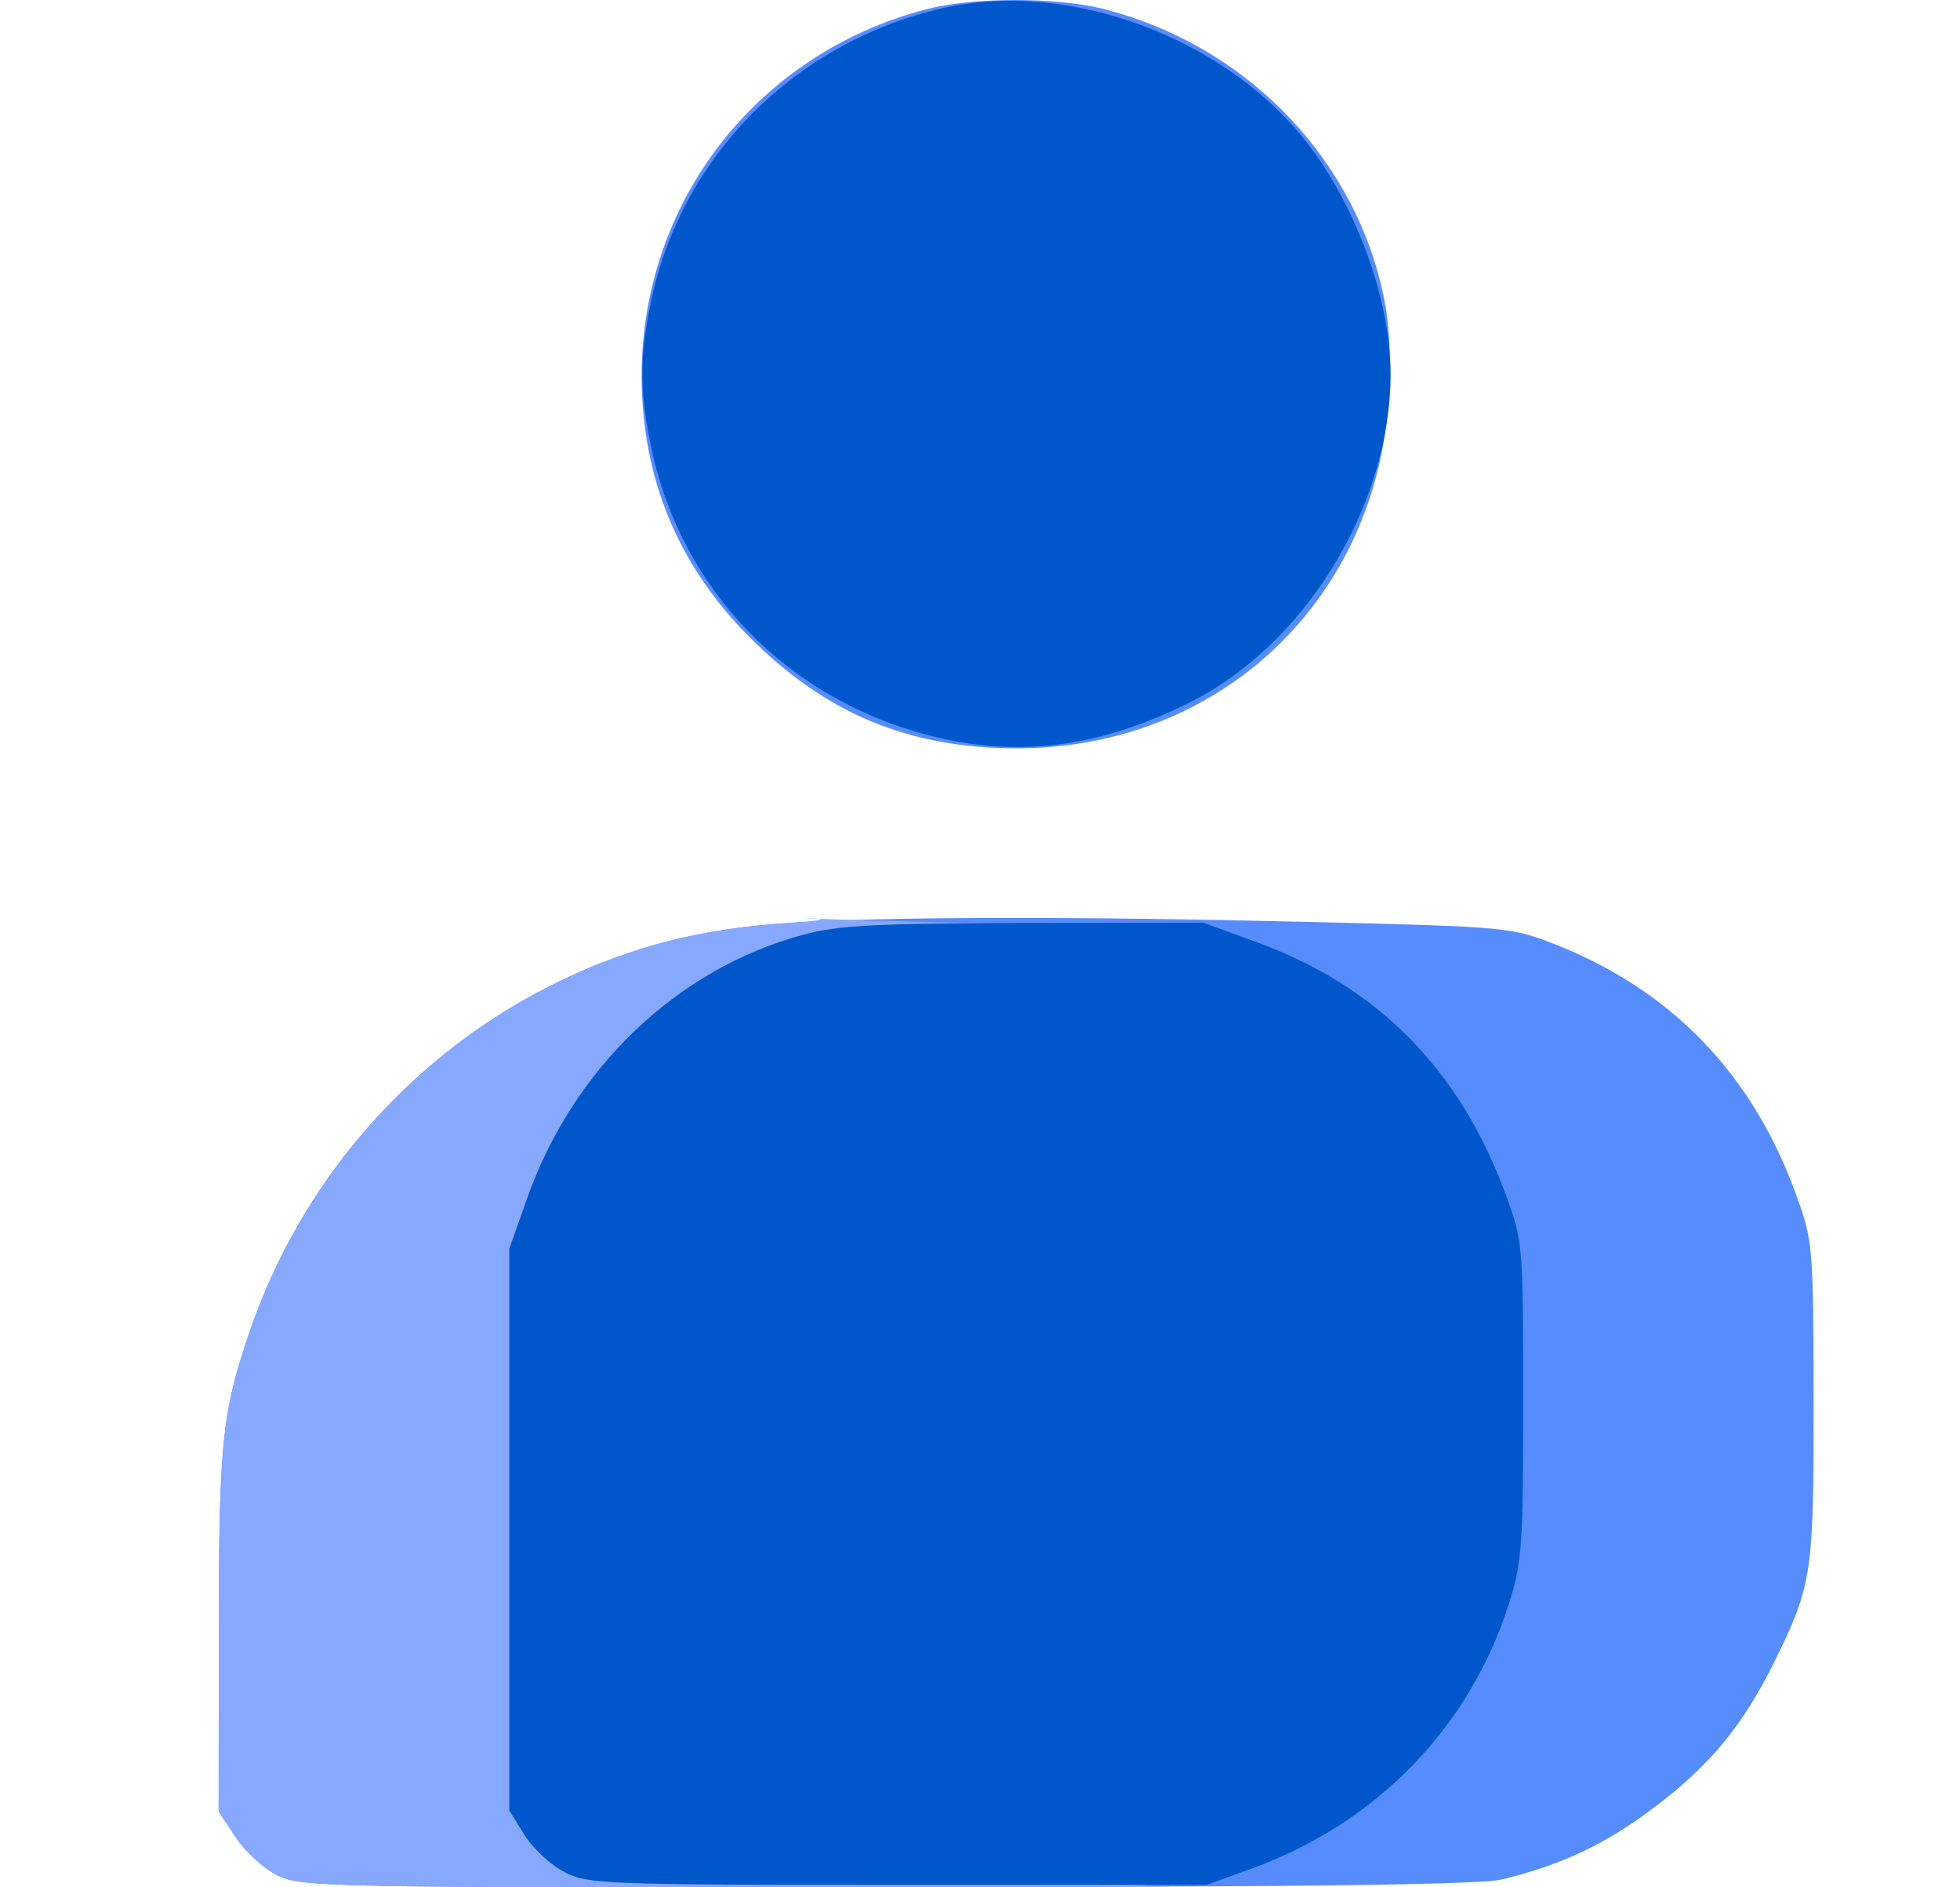 <svg width="27" height="26" viewBox="0 0 27 26" fill="none" xmlns="http://www.w3.org/2000/svg">
<path fill-rule="evenodd" clip-rule="evenodd" d="M12.754 0.129C10.423 0.741 8.839 2.783 8.839 5.177C8.839 6.57 9.332 7.773 10.307 8.759C11.364 9.827 12.515 10.309 14.009 10.309C16.825 10.309 18.995 8.237 19.135 5.416C19.165 4.82 19.135 4.39 19.033 3.958C18.596 2.097 17.109 0.608 15.204 0.124C14.546 -0.043 13.402 -0.041 12.754 0.129ZM10.883 12.713C9.671 12.79 8.714 13.032 7.711 13.516C5.705 14.483 4.153 16.241 3.434 18.36C3.057 19.473 3.017 19.87 3.014 22.458L3.012 24.956L3.249 25.314C3.379 25.51 3.639 25.747 3.827 25.838C4.153 25.997 4.531 26.004 12.22 25.999C17.946 25.995 20.391 25.964 20.688 25.892C21.52 25.689 22.12 25.405 22.79 24.898C23.562 24.315 24.017 23.761 24.45 22.879C24.963 21.835 24.986 21.674 24.983 19.294C24.98 17.166 24.974 17.099 24.744 16.462C24.144 14.796 23.02 13.632 21.401 13.001C20.823 12.775 20.725 12.766 18.136 12.703C14.868 12.623 12.244 12.627 10.883 12.713Z" fill="#578CFF"/>
<path fill-rule="evenodd" clip-rule="evenodd" d="M10.883 12.713C9.671 12.79 8.714 13.032 7.711 13.516C5.705 14.483 4.153 16.241 3.434 18.36C3.057 19.473 3.017 19.87 3.014 22.458L3.012 24.956L3.249 25.314C3.379 25.511 3.639 25.747 3.827 25.838C4.153 25.997 4.531 26.004 12.22 25.999C17.946 25.995 15.054 25.965 15.35 25.892C16.182 25.689 16.782 25.405 17.452 24.898C18.224 24.315 18.68 23.761 19.112 22.88C19.625 21.835 19.648 21.675 19.645 19.294C19.642 17.166 19.636 17.099 19.407 16.462C18.806 14.796 17.682 13.632 16.063 13.001C15.485 12.775 15.387 12.766 12.798 12.703C9.53 12.624 12.244 12.627 10.883 12.713Z" fill="#86A9FF"/>
<path fill-rule="evenodd" clip-rule="evenodd" d="M12.976 0.115C10.947 0.586 9.394 2.146 8.972 4.137C8.808 4.909 8.809 5.388 8.973 6.172C9.383 8.123 10.842 9.63 12.808 10.133C14.013 10.441 15.121 10.303 16.366 9.689C17.973 8.897 19.156 6.972 19.156 5.149C19.156 4.044 18.597 2.616 17.826 1.751C16.641 0.421 14.609 -0.264 12.976 0.115ZM11.061 12.878C9.328 13.346 7.896 14.714 7.26 16.511L7.016 17.203V21.073V24.943L7.225 25.279C7.34 25.464 7.588 25.694 7.777 25.791C8.105 25.958 8.318 25.966 12.372 25.966H16.624L17.247 25.74C18.958 25.121 20.248 23.792 20.785 22.096C20.967 21.523 20.983 21.298 20.983 19.294C20.983 17.151 20.979 17.103 20.744 16.462C20.115 14.74 18.98 13.588 17.309 12.979L16.574 12.71L14.108 12.716C12.043 12.72 11.547 12.747 11.061 12.878Z" fill="#0057CC"/>
</svg>
